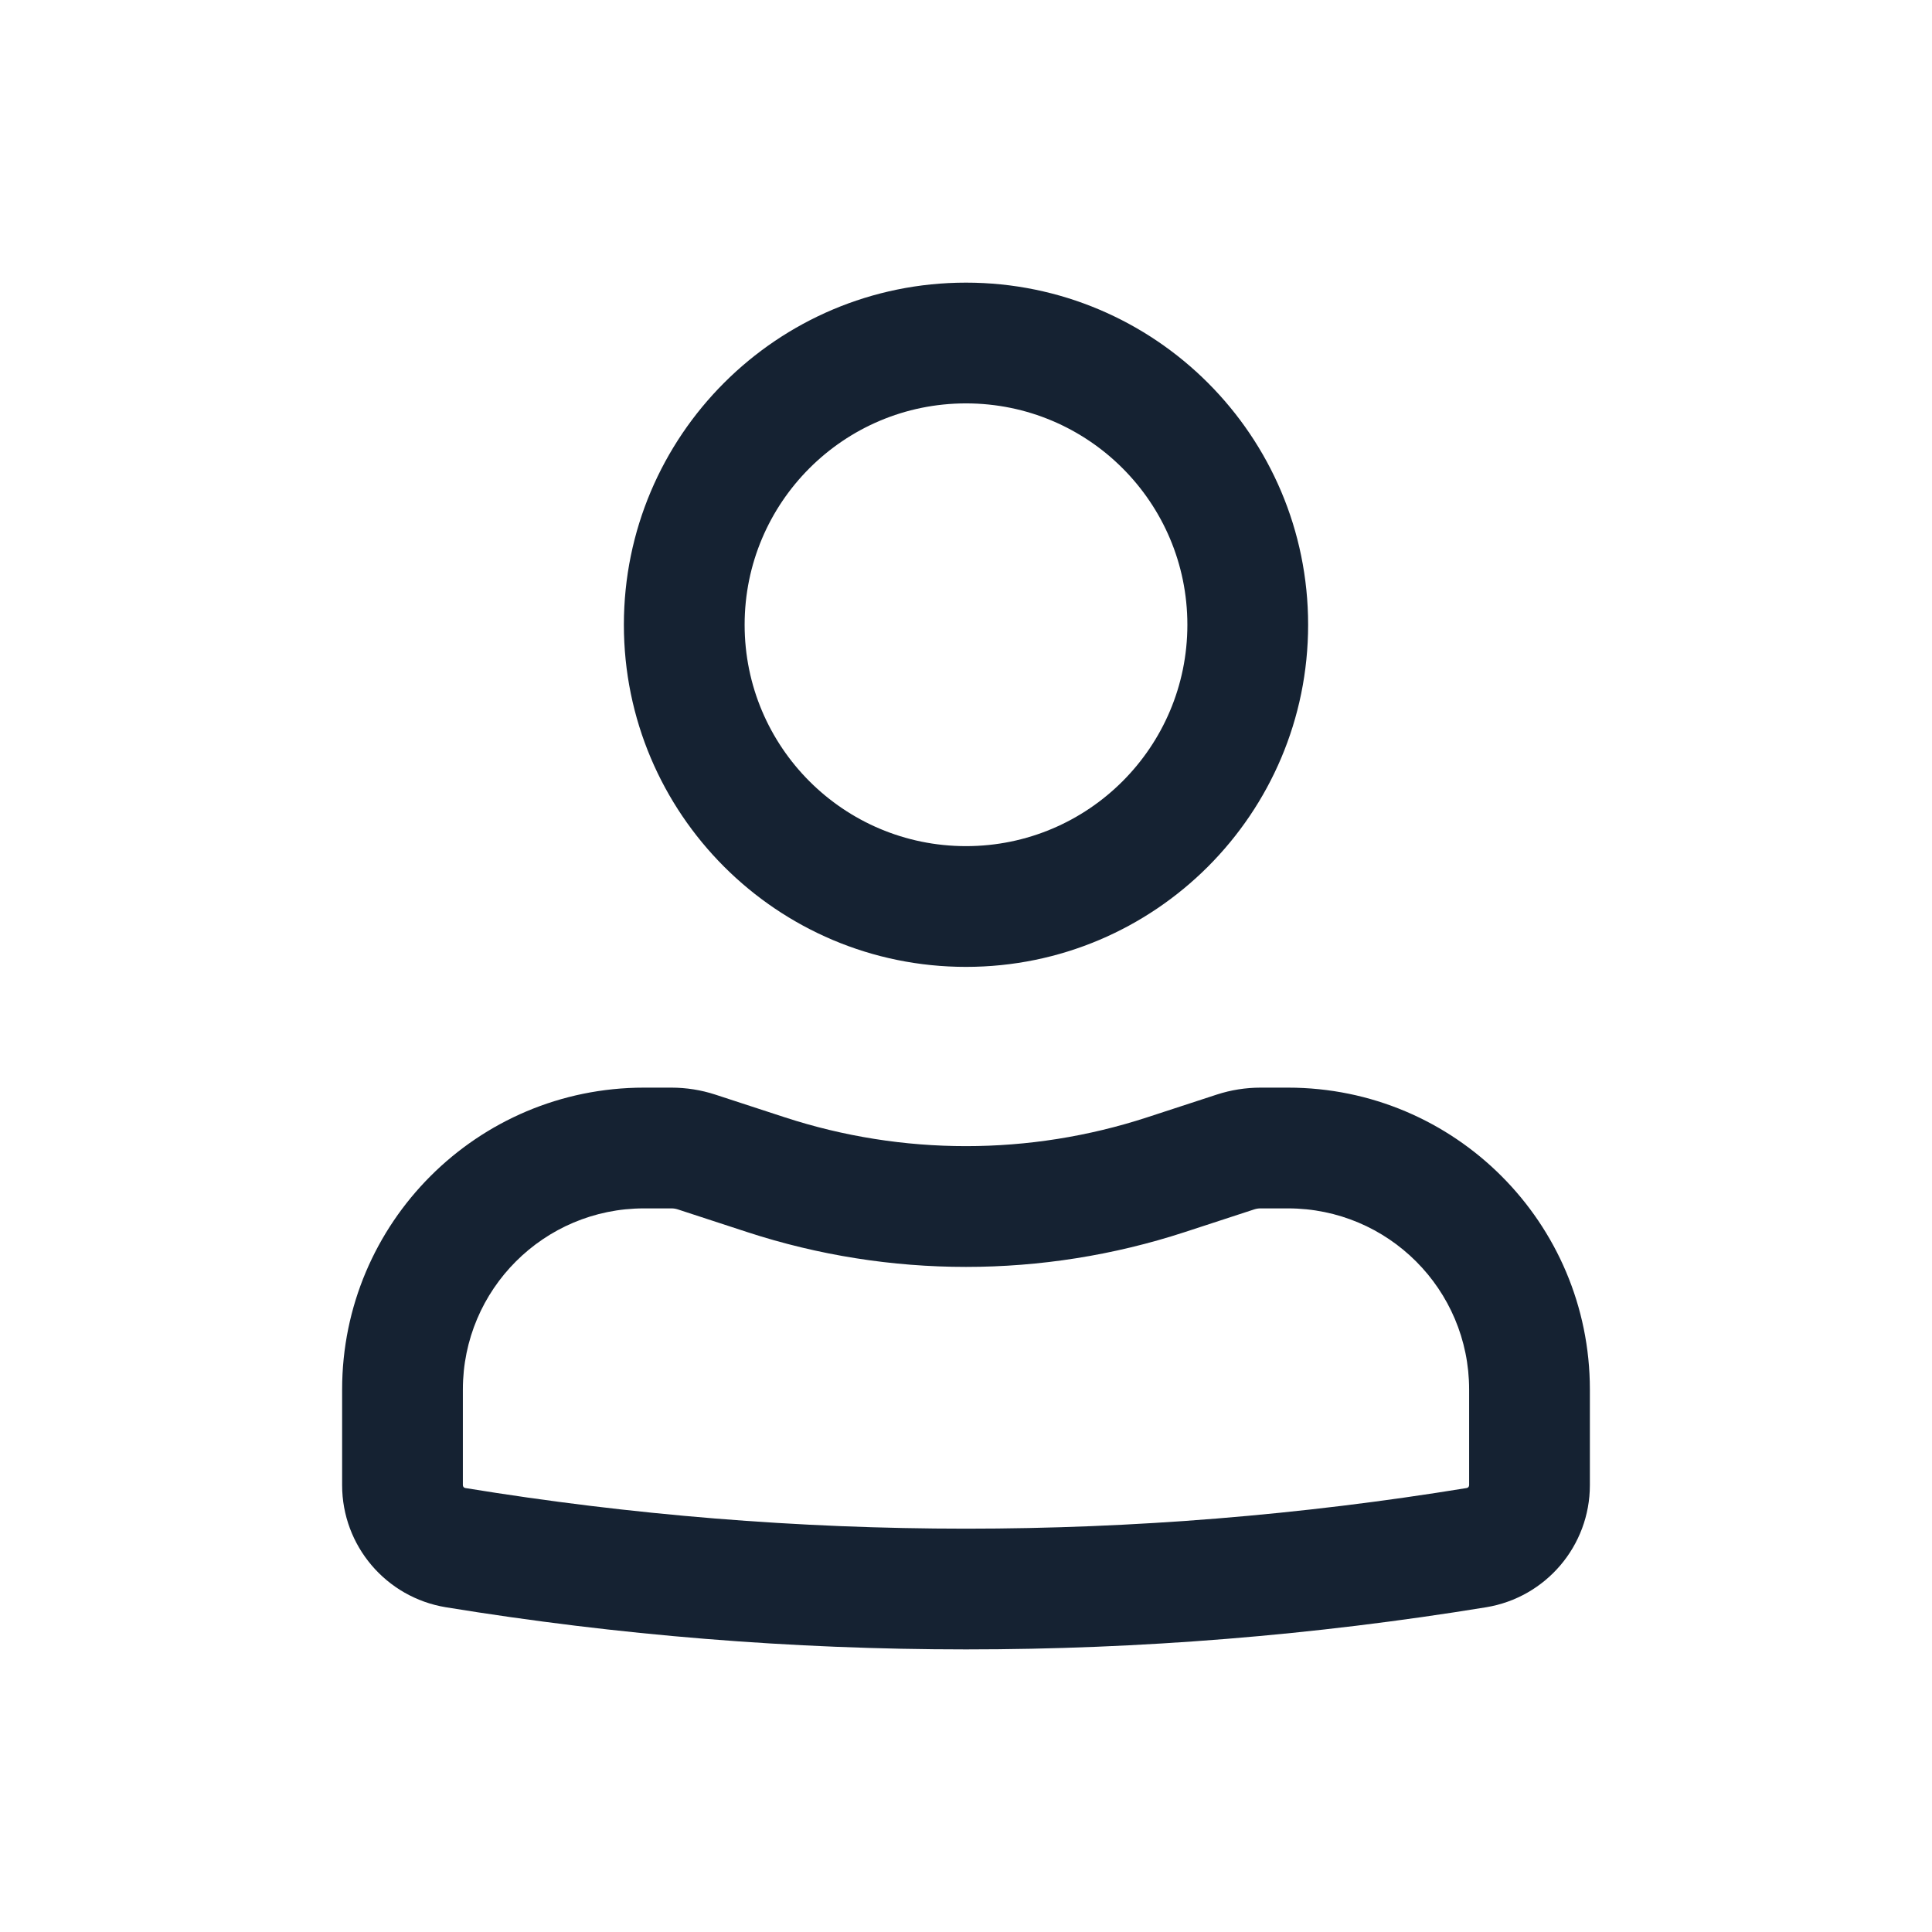 <svg width="24" height="24" viewBox="0 0 24 24" fill="none" xmlns="http://www.w3.org/2000/svg">
<path fill-rule="evenodd" clip-rule="evenodd" d="M7.75 7.761C7.75 5.414 9.653 3.511 12 3.511C14.347 3.511 16.25 5.414 16.25 7.761C16.25 10.108 14.347 12.011 12 12.011C9.653 12.011 7.75 10.108 7.75 7.761ZM12 5.011C10.481 5.011 9.25 6.242 9.25 7.761C9.25 9.28 10.481 10.511 12 10.511C13.519 10.511 14.75 9.28 14.75 7.761C14.75 6.242 13.519 5.011 12 5.011Z" fill="#152232"/>
<path fill-rule="evenodd" clip-rule="evenodd" d="M8 15.011C6.757 15.011 5.75 16.018 5.75 17.261V18.449C5.75 18.467 5.763 18.483 5.781 18.485C9.9 19.158 14.1 19.158 18.219 18.485C18.237 18.483 18.25 18.467 18.25 18.449V17.261C18.25 16.018 17.243 15.011 16 15.011H15.659C15.633 15.011 15.607 15.015 15.582 15.023L14.716 15.306C12.951 15.882 11.049 15.882 9.284 15.306L8.418 15.023C8.393 15.015 8.367 15.011 8.341 15.011H8ZM4.25 17.261C4.25 15.19 5.929 13.511 8 13.511H8.341C8.525 13.511 8.709 13.54 8.884 13.597L9.75 13.88C11.212 14.357 12.788 14.357 14.25 13.88L15.116 13.597C15.291 13.54 15.475 13.511 15.659 13.511H16C18.071 13.511 19.75 15.19 19.75 17.261V18.449C19.75 19.202 19.204 19.844 18.461 19.966C14.182 20.664 9.818 20.664 5.539 19.966C4.796 19.844 4.25 19.202 4.25 18.449V17.261Z" fill="#152232"/>
</svg>
